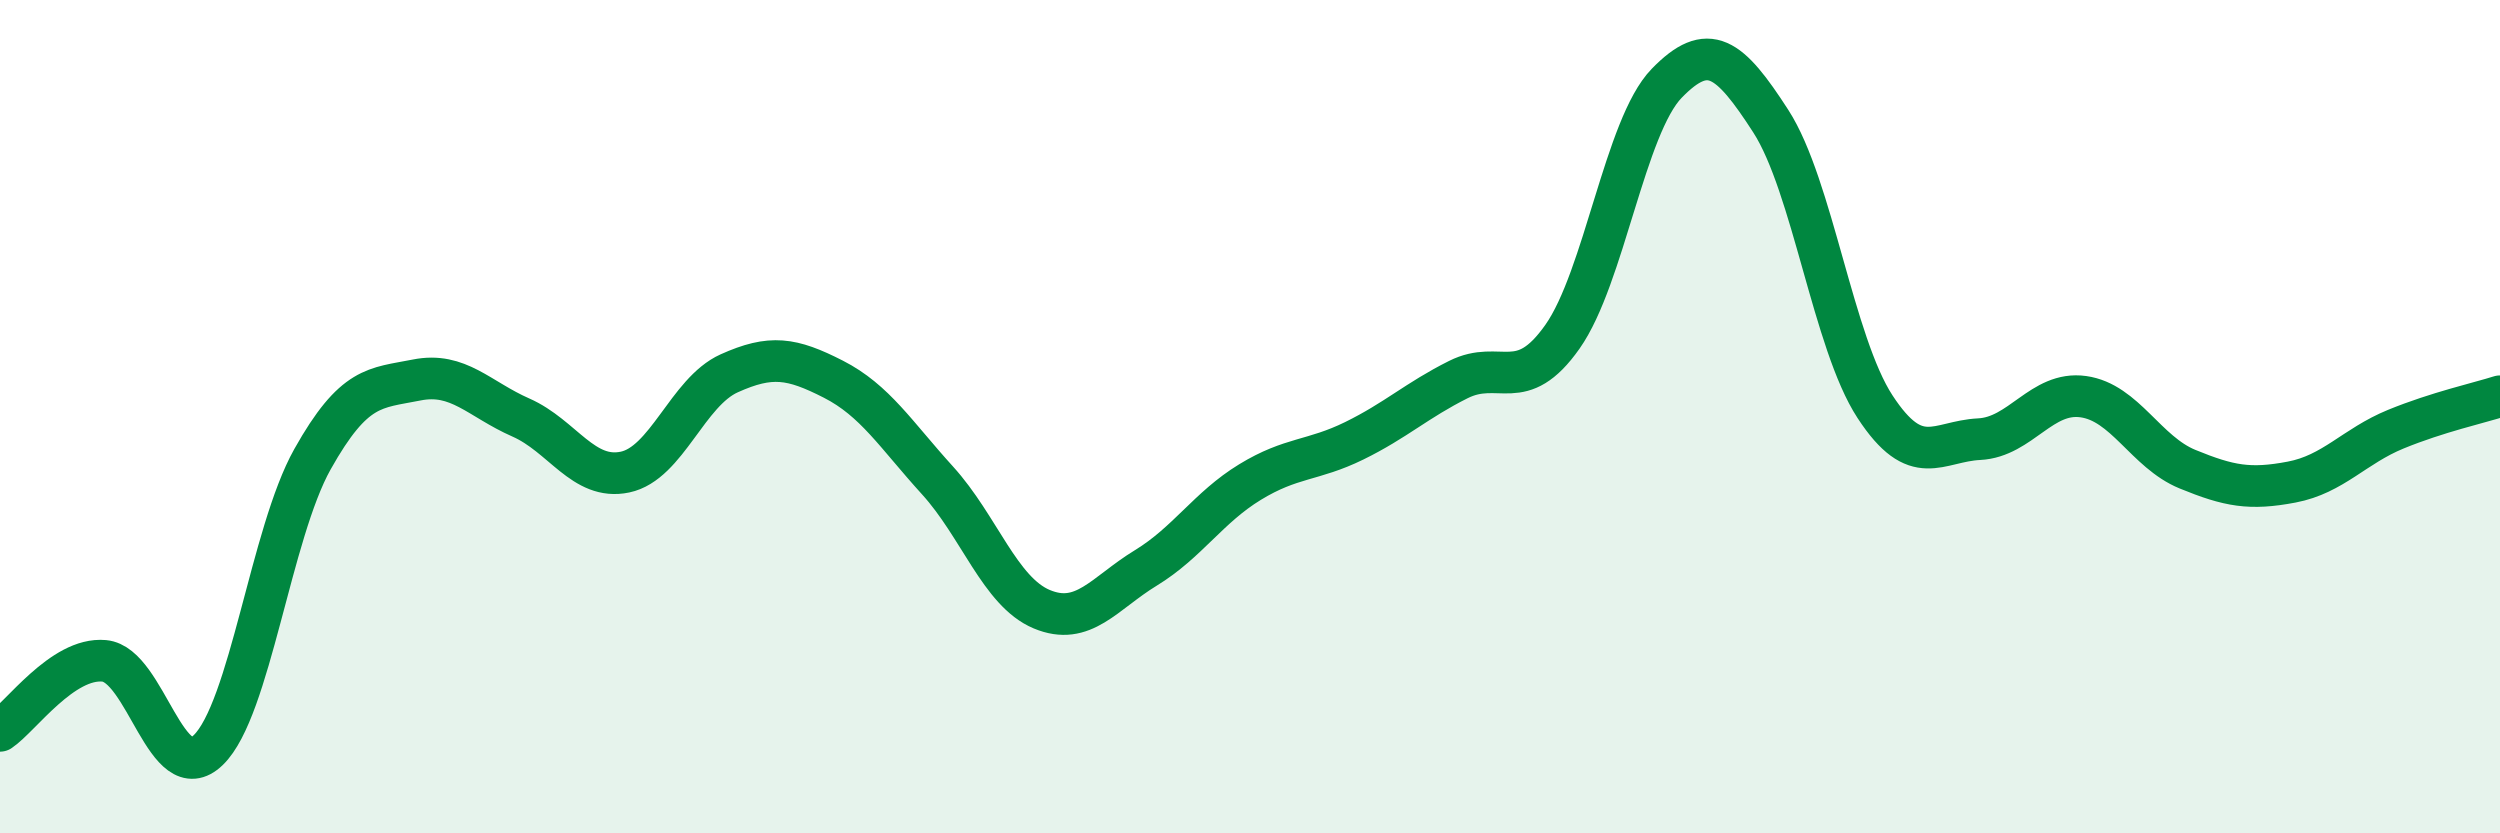 
    <svg width="60" height="20" viewBox="0 0 60 20" xmlns="http://www.w3.org/2000/svg">
      <path
        d="M 0,17.54 C 0.5,17.2 1.5,15.77 2.5,15.86 C 3.5,15.95 4,18.97 5,18 C 6,17.03 6.5,12.8 7.5,11.02 C 8.5,9.24 9,9.32 10,9.12 C 11,8.92 11.5,9.58 12.5,10.02 C 13.5,10.46 14,11.54 15,11.33 C 16,11.12 16.5,9.41 17.5,8.96 C 18.5,8.51 19,8.59 20,9.1 C 21,9.61 21.5,10.43 22.5,11.53 C 23.5,12.63 24,14.2 25,14.62 C 26,15.04 26.5,14.24 27.5,13.63 C 28.5,13.02 29,12.18 30,11.57 C 31,10.96 31.5,11.07 32.5,10.58 C 33.5,10.09 34,9.61 35,9.11 C 36,8.61 36.5,9.5 37.5,8.08 C 38.5,6.66 39,3.03 40,2 C 41,0.97 41.5,1.36 42.5,2.91 C 43.5,4.46 44,8.23 45,9.76 C 46,11.29 46.5,10.59 47.5,10.54 C 48.5,10.49 49,9.38 50,9.52 C 51,9.66 51.5,10.85 52.5,11.26 C 53.5,11.67 54,11.76 55,11.57 C 56,11.38 56.5,10.71 57.5,10.3 C 58.5,9.89 59.5,9.67 60,9.51L60 20L0 20Z"
        fill="#008740"
        opacity="0.1"
        stroke-linecap="round"
        stroke-linejoin="round"
      />
      <path
        d="M 0,17.54 C 0.5,17.2 1.5,15.77 2.5,15.86 C 3.5,15.95 4,18.97 5,18 C 6,17.03 6.5,12.8 7.5,11.02 C 8.5,9.24 9,9.32 10,9.12 C 11,8.92 11.5,9.58 12.5,10.02 C 13.5,10.46 14,11.54 15,11.33 C 16,11.12 16.5,9.41 17.5,8.96 C 18.5,8.51 19,8.59 20,9.1 C 21,9.61 21.5,10.43 22.5,11.53 C 23.5,12.63 24,14.2 25,14.62 C 26,15.04 26.5,14.24 27.5,13.63 C 28.5,13.02 29,12.18 30,11.57 C 31,10.96 31.5,11.07 32.5,10.58 C 33.5,10.09 34,9.61 35,9.11 C 36,8.61 36.5,9.5 37.5,8.08 C 38.5,6.66 39,3.03 40,2 C 41,0.97 41.5,1.36 42.5,2.91 C 43.5,4.46 44,8.23 45,9.76 C 46,11.29 46.5,10.59 47.5,10.54 C 48.5,10.49 49,9.38 50,9.52 C 51,9.66 51.5,10.85 52.5,11.26 C 53.5,11.67 54,11.76 55,11.57 C 56,11.38 56.5,10.71 57.5,10.3 C 58.5,9.89 59.5,9.67 60,9.51"
        stroke="#008740"
        stroke-width="1"
        fill="none"
        stroke-linecap="round"
        stroke-linejoin="round"
      />
    </svg>
  